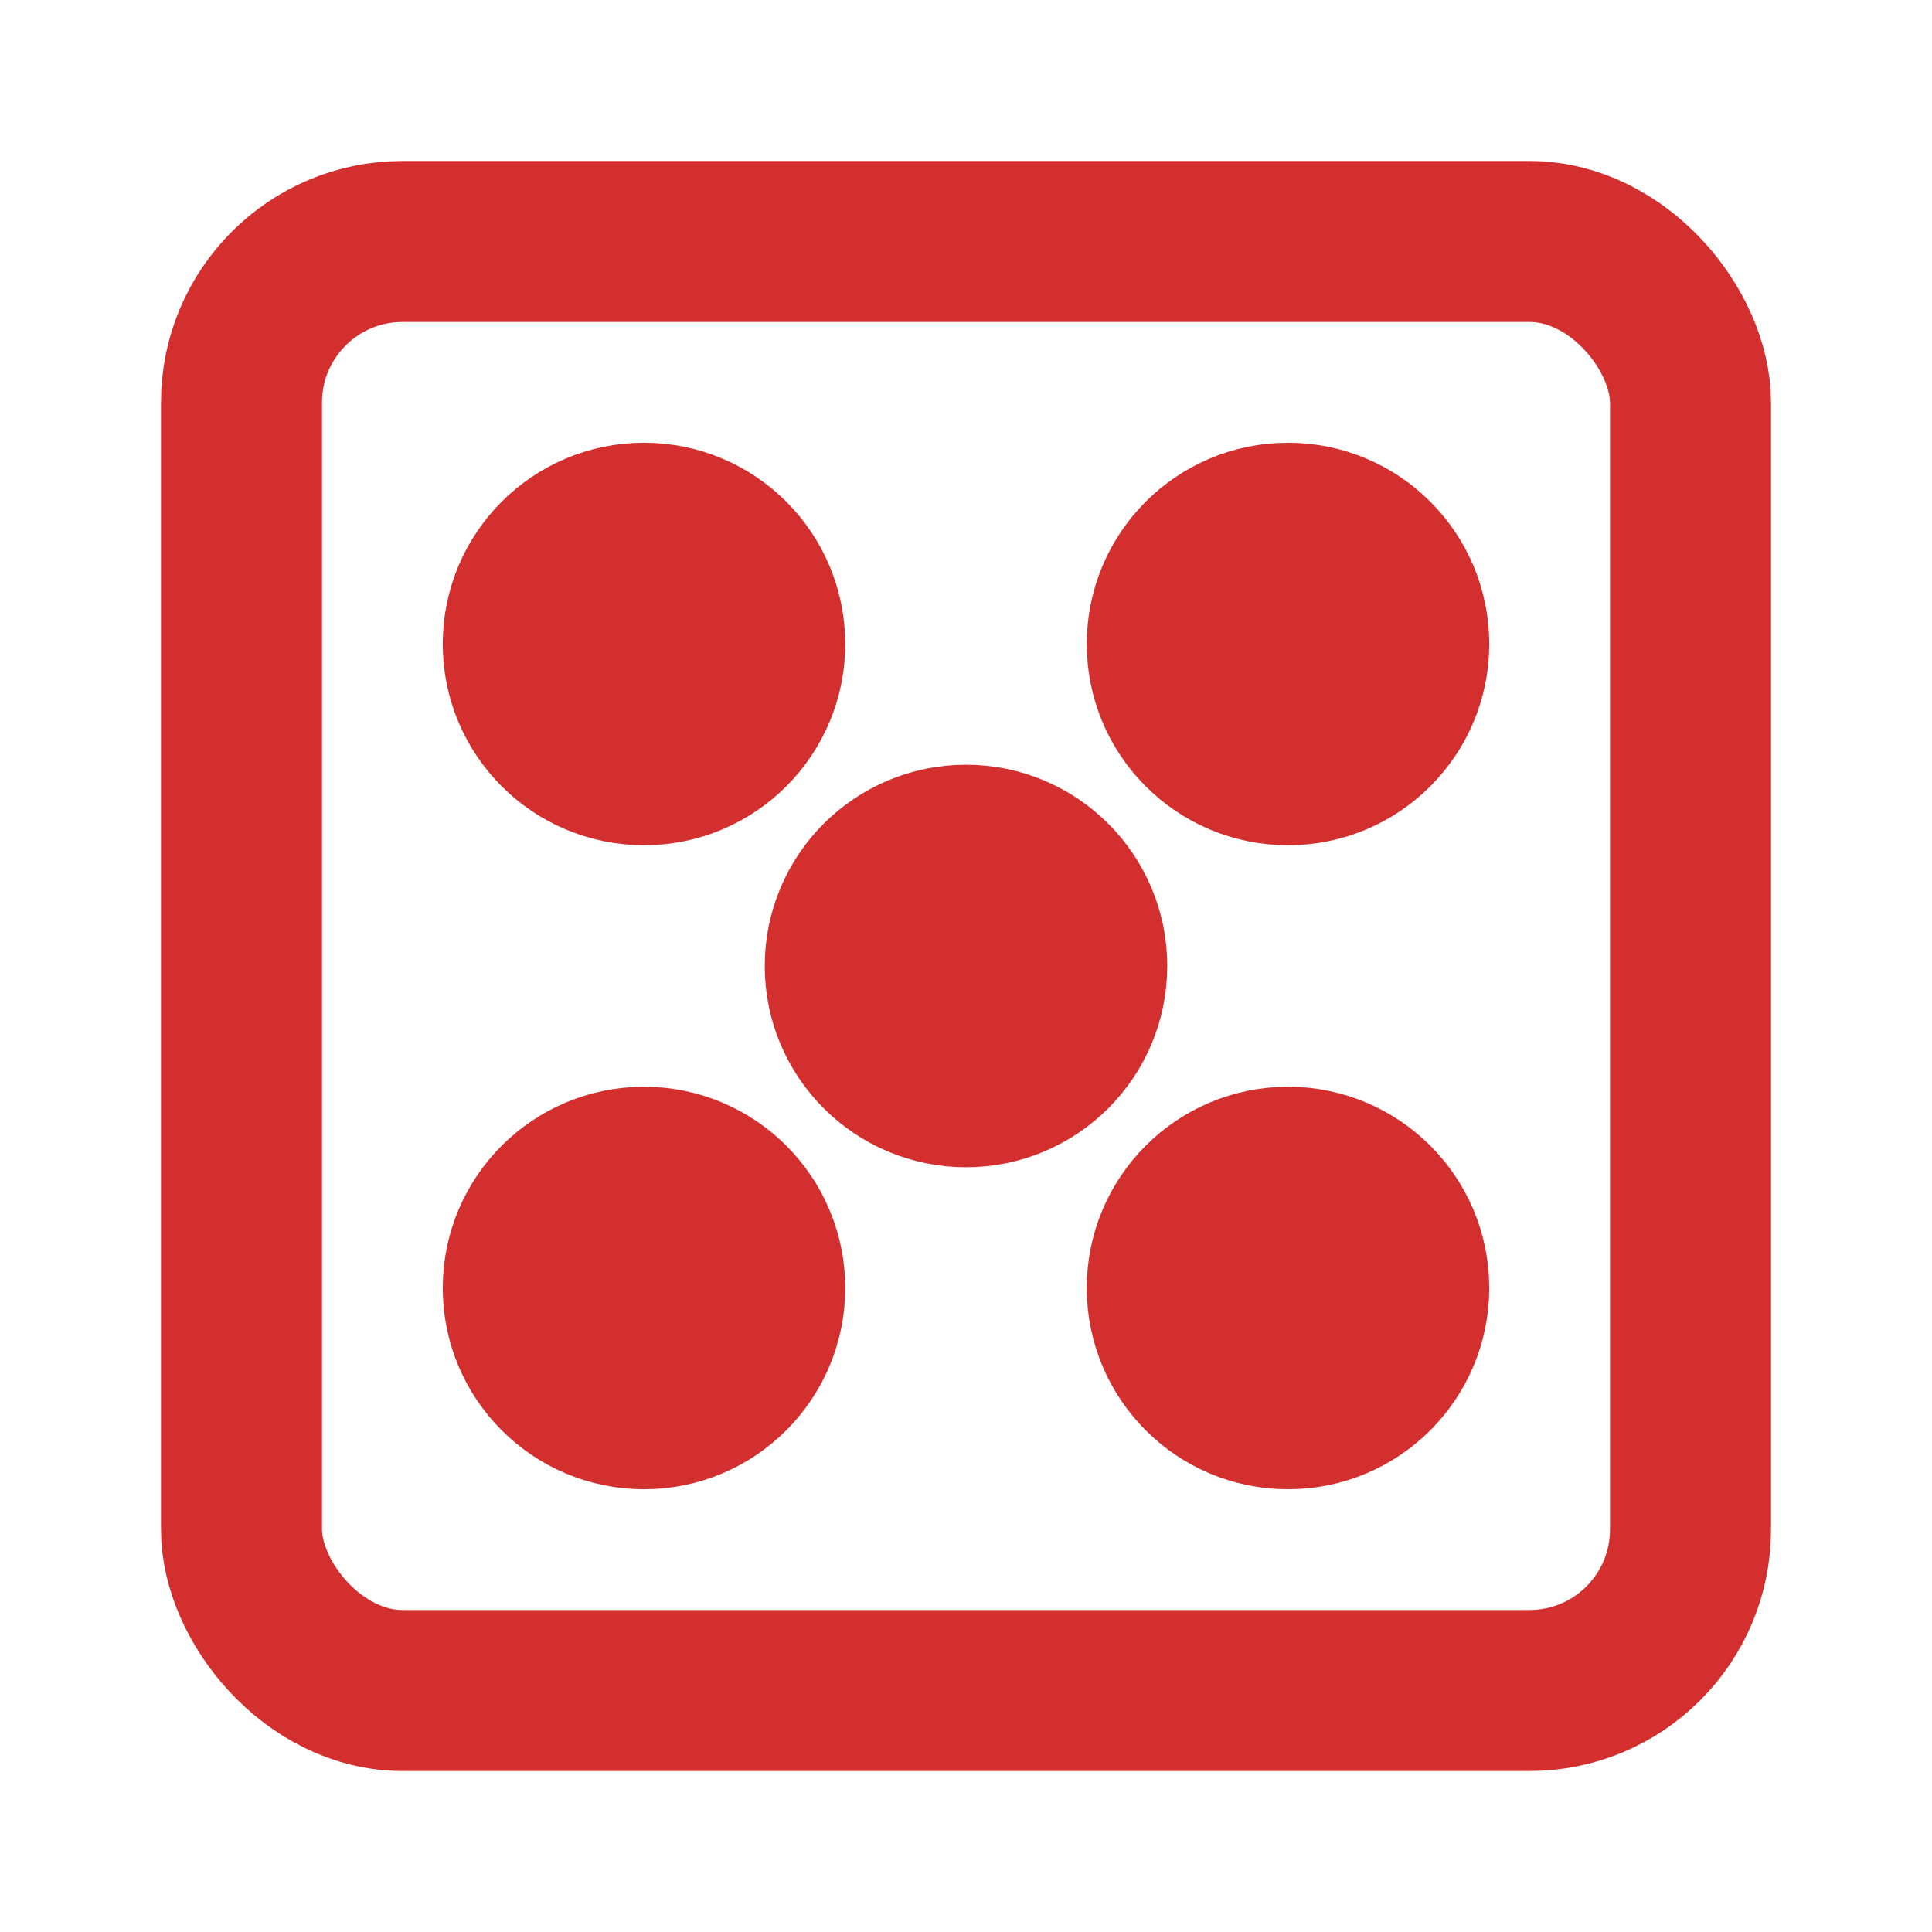 <svg xmlns="http://www.w3.org/2000/svg" viewBox="0 0 24 24" fill="none" stroke="#D32F2F" stroke-width="2" stroke-linecap="round" stroke-linejoin="round">
  <rect x="3" y="3" width="18" height="18" rx="2" ry="2" />
  <circle cx="8" cy="8" r="1.5" fill="#D32F2F" />
  <circle cx="16" cy="16" r="1.5" fill="#D32F2F" />
  <circle cx="16" cy="8" r="1.5" fill="#D32F2F" />
  <circle cx="8" cy="16" r="1.5" fill="#D32F2F" />
  <circle cx="12" cy="12" r="1.5" fill="#D32F2F" />
</svg>
